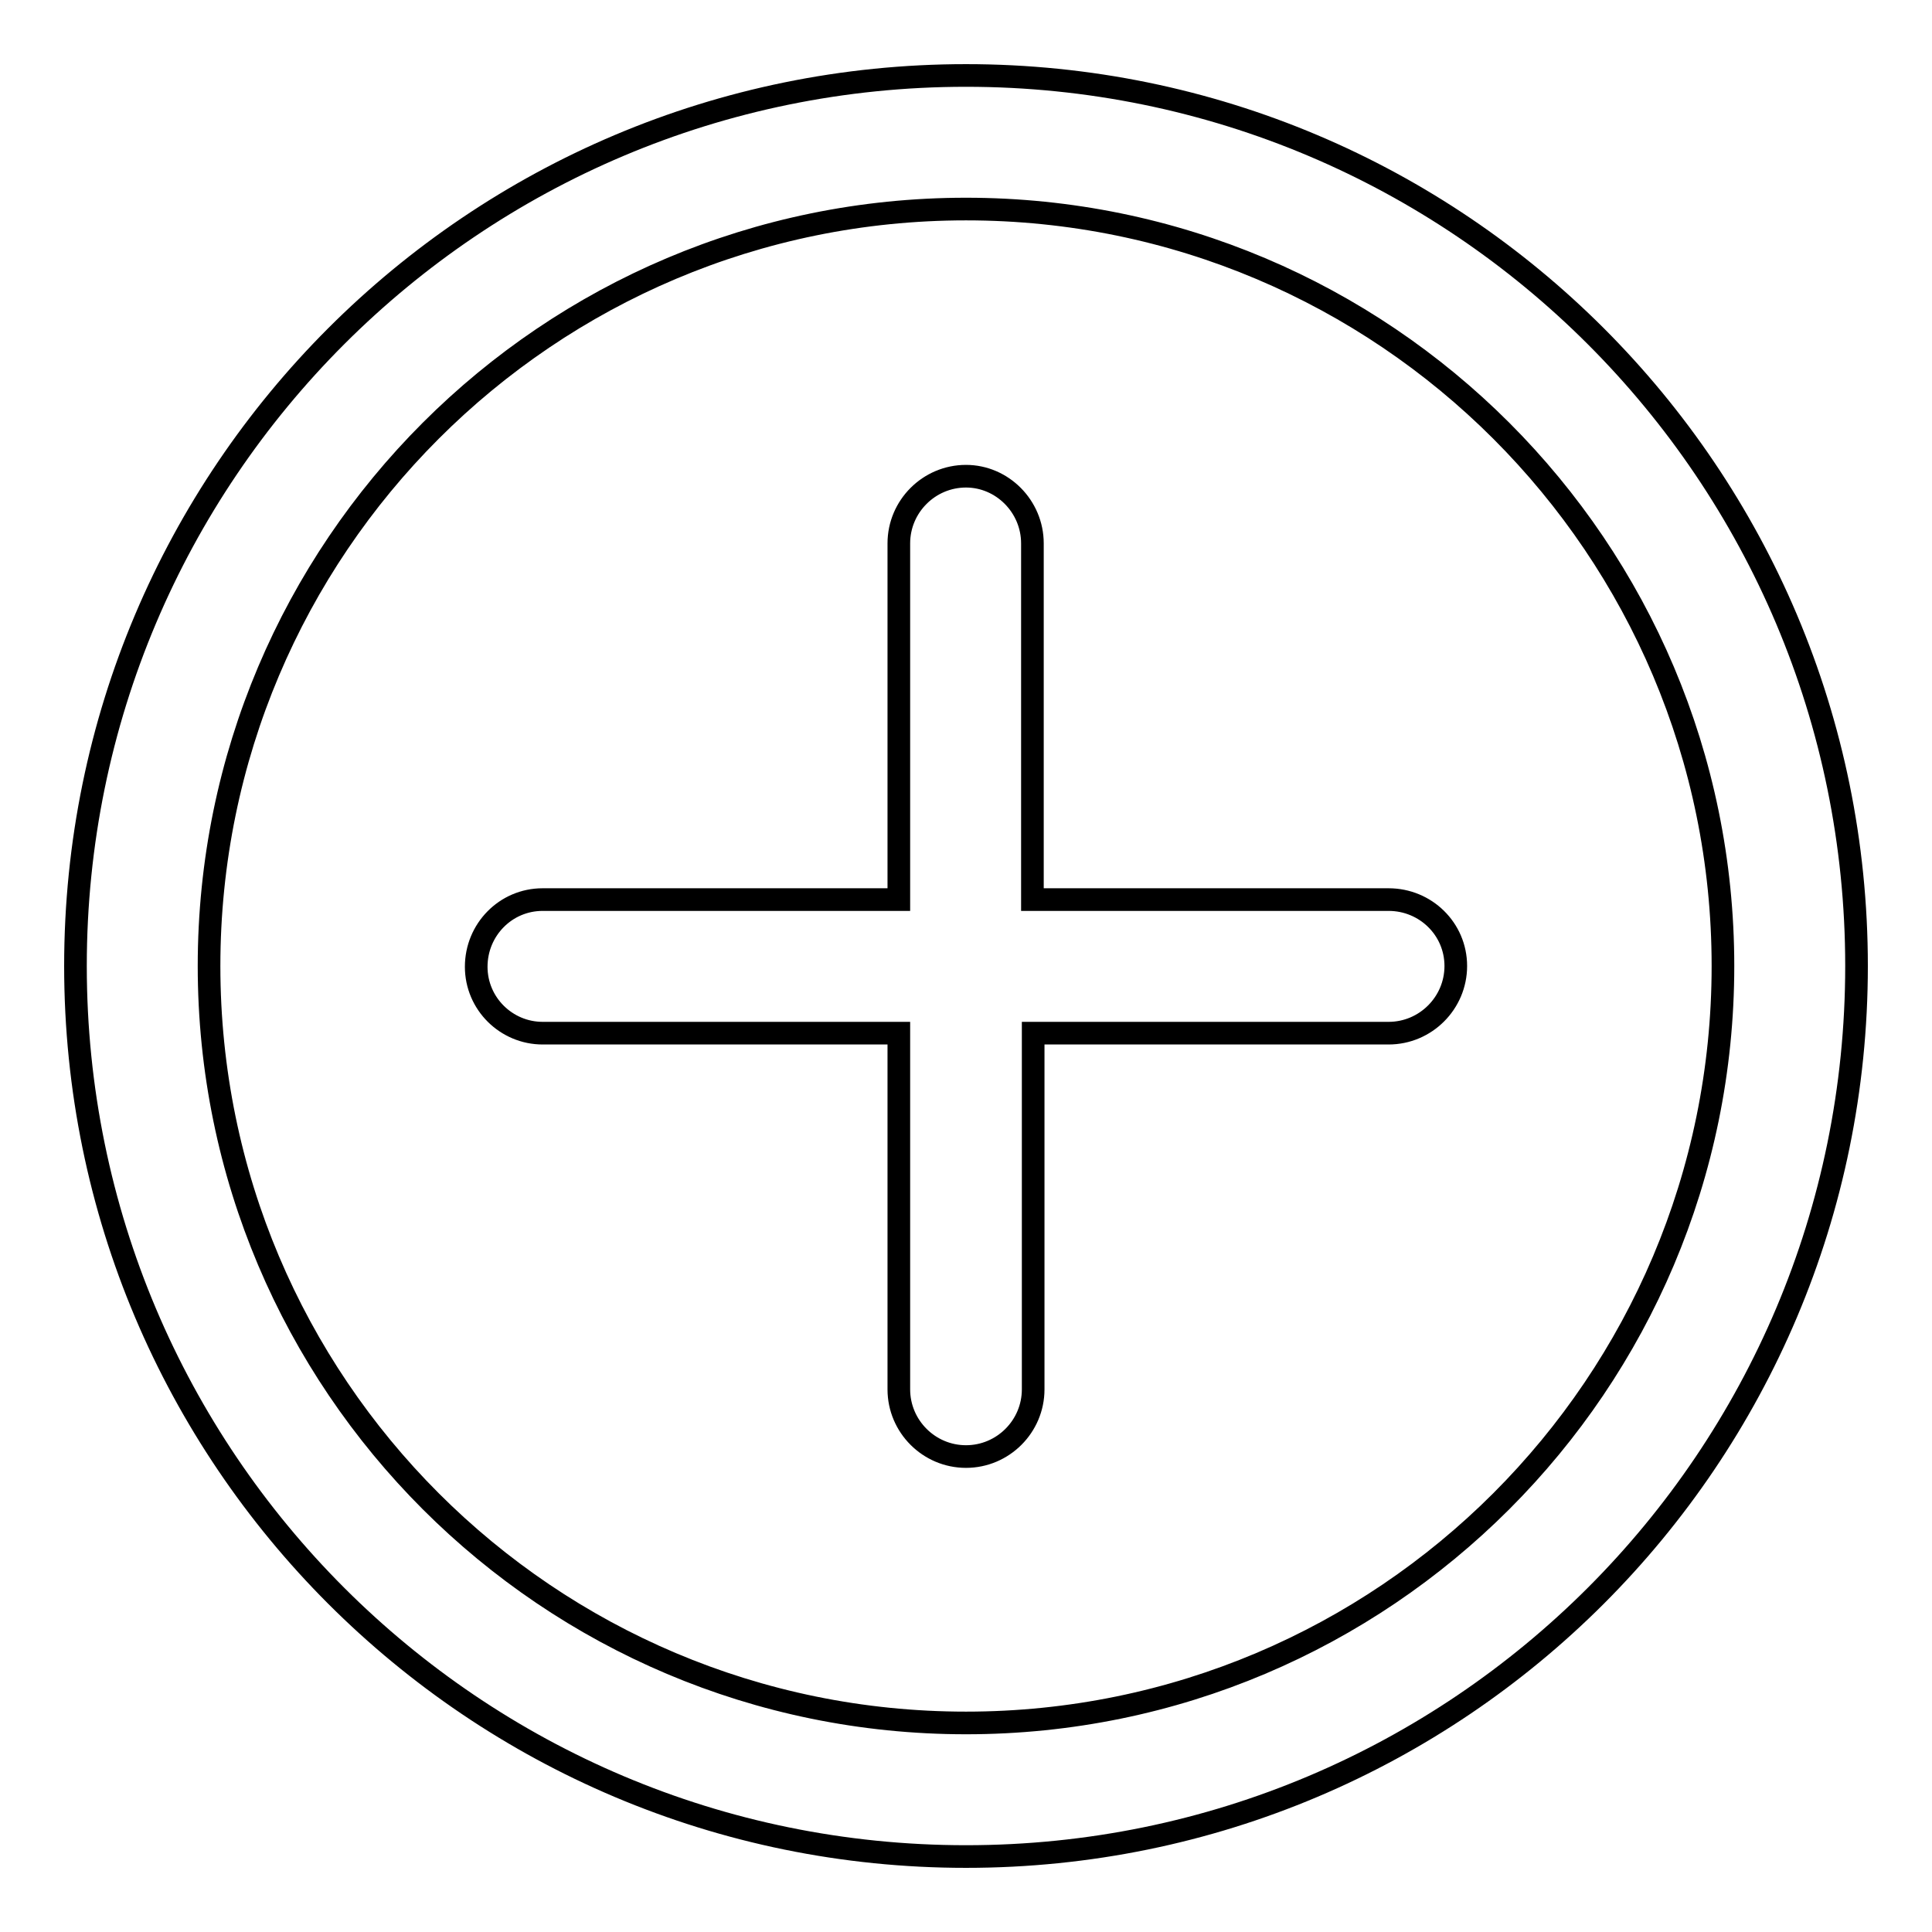 <?xml version="1.0" encoding="utf-8"?>
<!-- Svg Vector Icons : http://www.onlinewebfonts.com/icon -->
<!DOCTYPE svg PUBLIC "-//W3C//DTD SVG 1.1//EN" "http://www.w3.org/Graphics/SVG/1.1/DTD/svg11.dtd">
<svg version="1.1" xmlns="http://www.w3.org/2000/svg" xmlns:xlink="http://www.w3.org/1999/xlink" x="0px" y="0px" viewBox="0 0 256 256" enable-background="new 0 0 256 256" xml:space="preserve">
<g> <path stroke-width="3" fill-opacity="0" stroke="#000000"  d="M128,10C62.8,10,10,62.8,10,128c0,65.2,52.8,118,118,118s118-52.8,118-118C246,62.8,193.2,10,128,10z  M128,228.3c-55.4,0-100.3-44.9-100.3-100.3C27.7,72.6,72.6,27.7,128,27.7S228.3,72.6,228.3,128S183.4,228.3,128,228.3z M184,119.2 h-47.2V72c0-4.9-4-8.9-8.8-8.9c-4.9,0-8.9,4-8.9,8.9v47.2H71.9c-4.9,0-8.8,4-8.8,8.9s4,8.8,8.8,8.8h47.2v47.2c0,4.9,4,8.9,8.9,8.9 c4.9,0,8.9-4,8.9-8.9v-47.2H184c4.9,0,8.9-4,8.9-8.9C192.9,123.1,188.9,119.2,184,119.2L184,119.2z"/></g>
</svg>